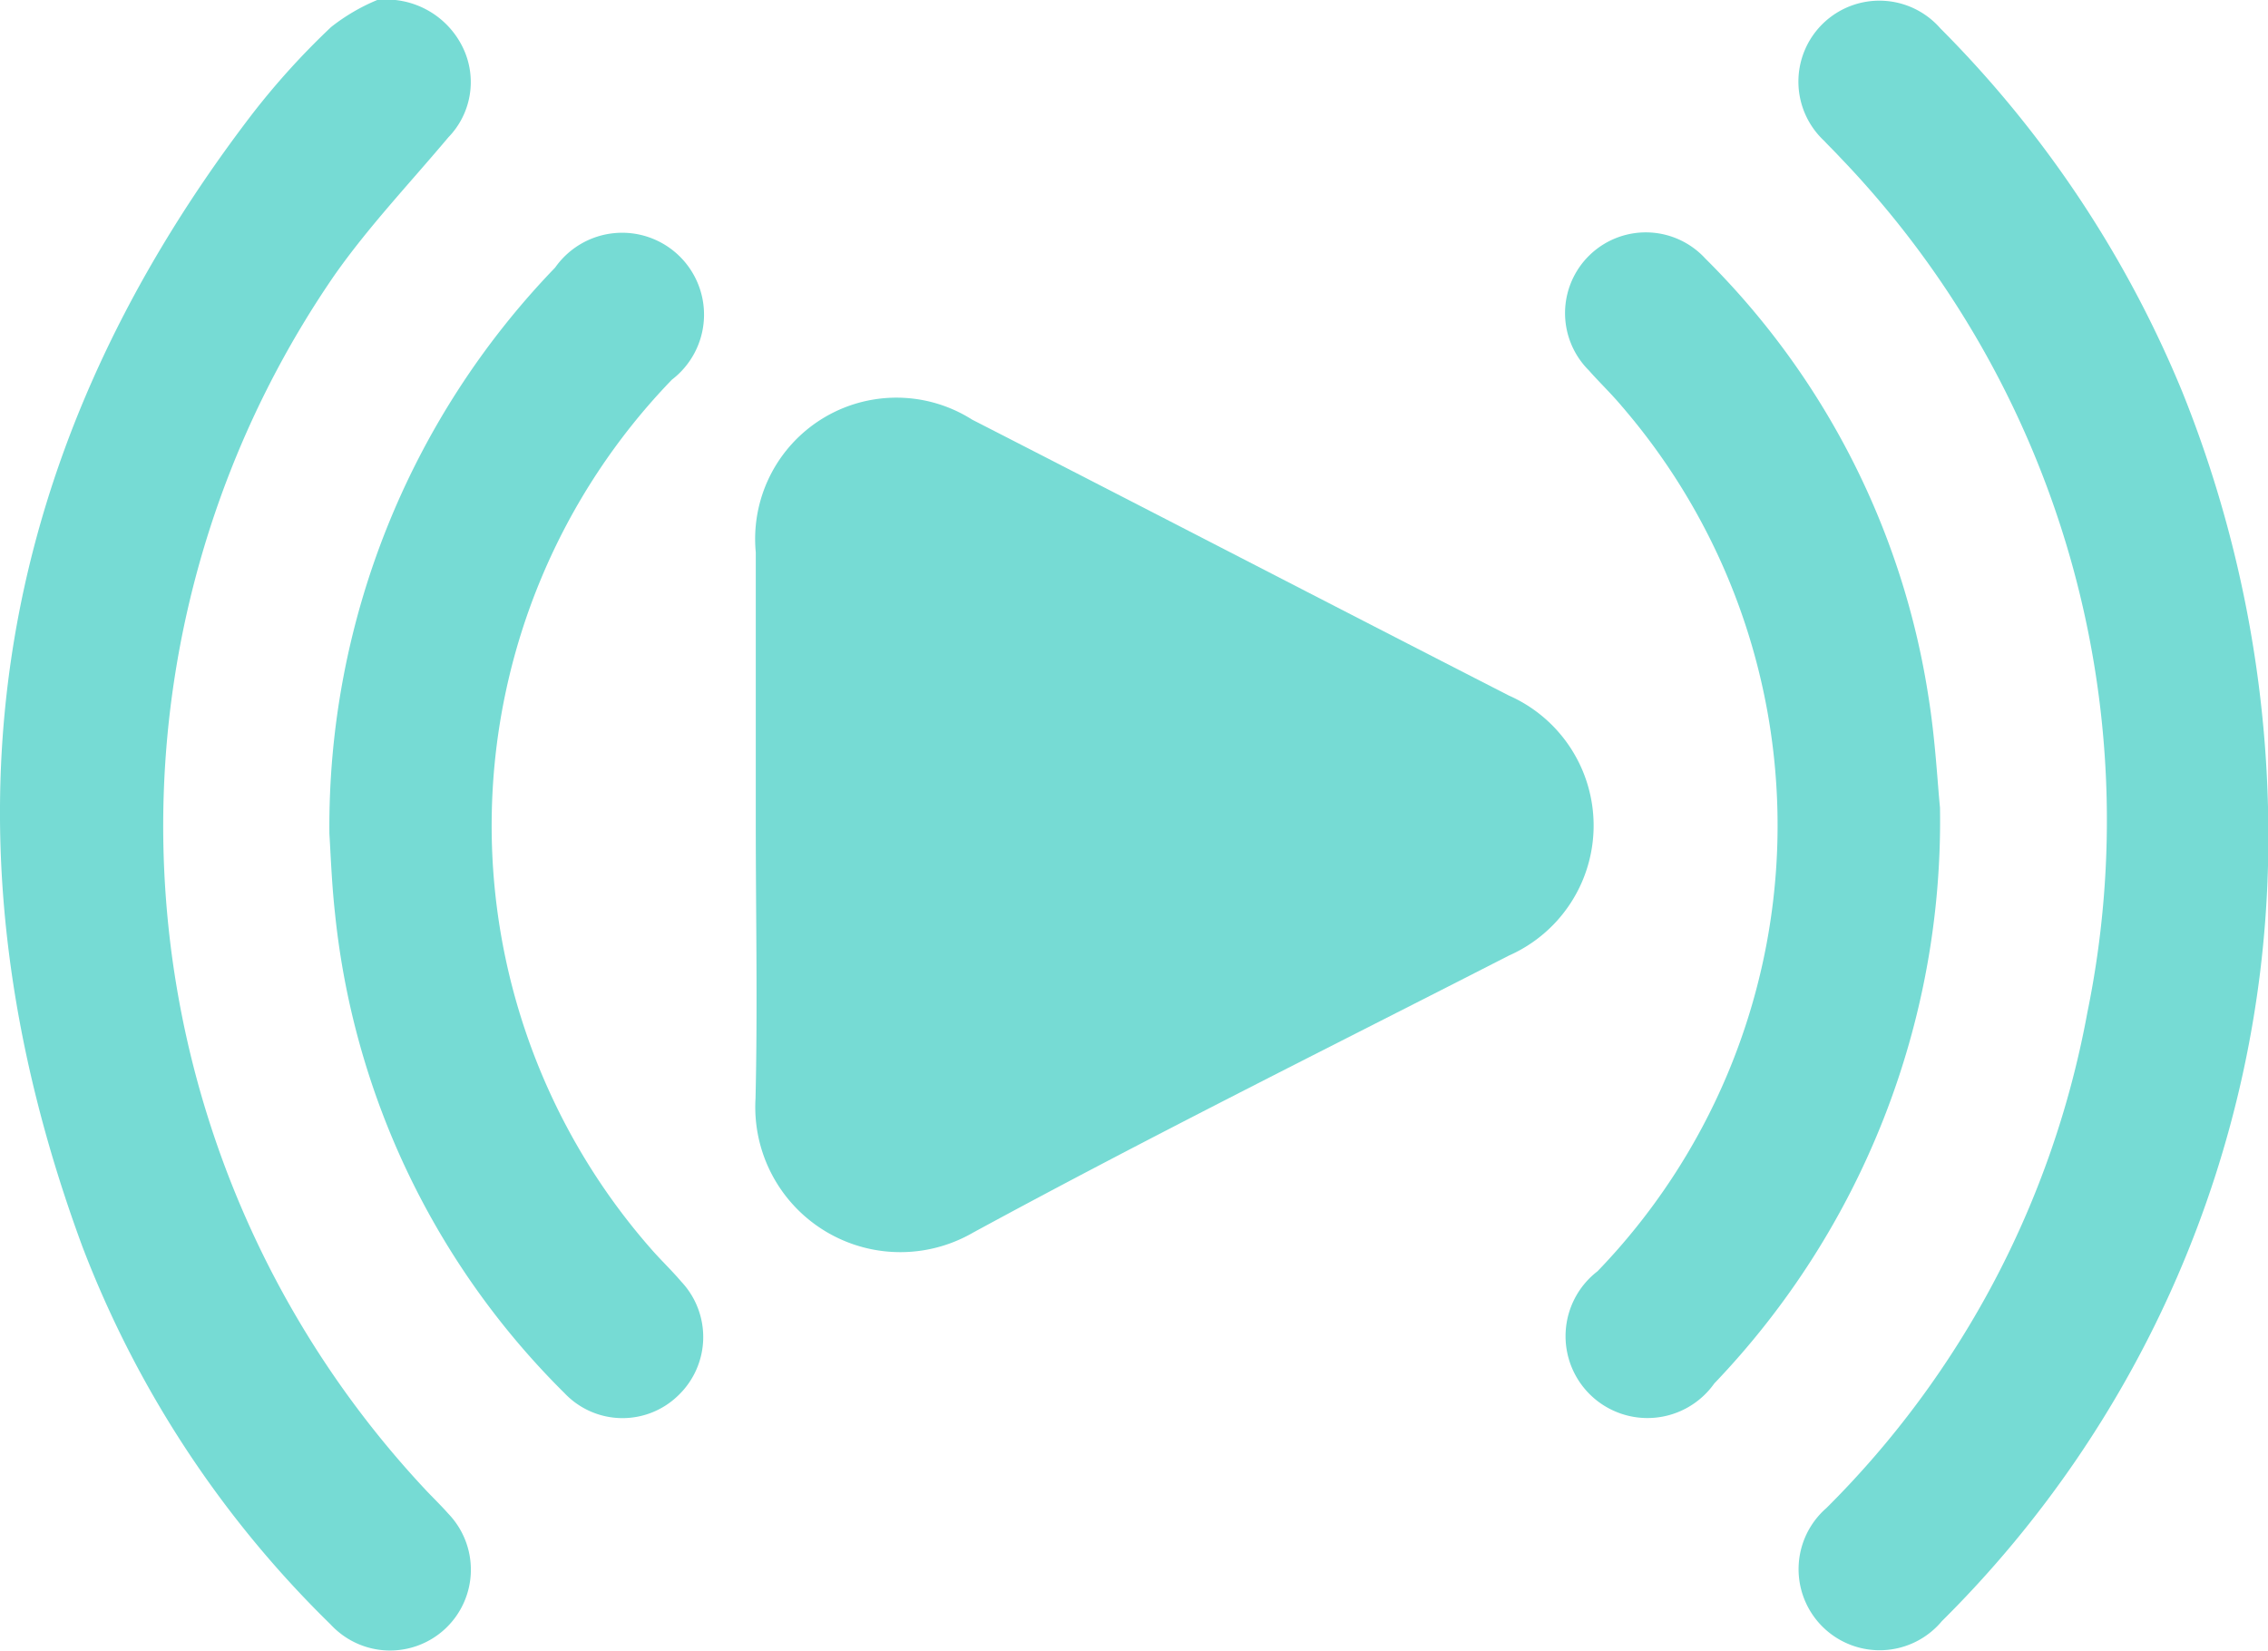 <svg id="Group_172" data-name="Group 172" xmlns="http://www.w3.org/2000/svg" width="44.314" height="32.253" viewBox="0 0 44.314 32.253">
  <path id="Path_231" data-name="Path 231" d="M1642.729,3089.216c0-1.762,0-3.524,0-5.287a2.761,2.761,0,0,1,4.228-2.593c3.5,1.792,6.988,3.6,10.487,5.391a2.777,2.777,0,0,1,0,5.081c-3.5,1.791-7.021,3.539-10.474,5.416a2.835,2.835,0,0,1-4.246-2.623C1642.766,3092.807,1642.729,3091.011,1642.729,3089.216Z" transform="translate(-1627.962 -3073.136)" fill="#76dbd4"/>
  <path id="Path_232" data-name="Path 232" d="M1538.366,3021.882a1.662,1.662,0,0,1,1.679.942,1.549,1.549,0,0,1-.291,1.743c-.751.894-1.562,1.748-2.229,2.7a18.977,18.977,0,0,0,1.817,23.76c.136.143.279.281.409.429a1.579,1.579,0,1,1-2.295,2.169,20.583,20.583,0,0,1-4.848-7.376c-2.943-7.962-1.869-15.357,3.3-22.119a14.777,14.777,0,0,1,1.557-1.72A3.8,3.8,0,0,1,1538.366,3021.882Z" transform="translate(-1530.995 -3021.882)" fill="#76dbd4"/>
  <path id="Path_233" data-name="Path 233" d="M1806.167,3038.864a21.56,21.56,0,0,1-6.372,14.761,1.584,1.584,0,1,1-2.257-2.209,18.314,18.314,0,0,0,5.1-9.686,18.694,18.694,0,0,0-4.833-16.708c-.1-.109-.208-.212-.308-.32a1.582,1.582,0,1,1,2.268-2.2,21.8,21.8,0,0,1,4.73,7.109A23.252,23.252,0,0,1,1806.167,3038.864Z" transform="translate(-1761.853 -3021.948)" fill="#76dbd4"/>
  <path id="Path_234" data-name="Path 234" d="M1579.7,3068.116a15.737,15.737,0,0,1,4.411-11.06,1.6,1.6,0,1,1,2.281,2.191,12.54,12.54,0,0,0-.417,16.973c.194.224.411.428.6.651a1.579,1.579,0,0,1-.059,2.224,1.559,1.559,0,0,1-2.22-.043,15.4,15.4,0,0,1-4.487-9.383C1579.746,3069.1,1579.725,3068.521,1579.7,3068.116Z" transform="translate(-1573.264 -3051.828)" fill="#76dbd4"/>
  <path id="Path_235" data-name="Path 235" d="M1769.935,3067.569a15.9,15.9,0,0,1-4.41,11.253,1.6,1.6,0,1,1-2.281-2.193,12.544,12.544,0,0,0,.465-16.913c-.2-.238-.429-.456-.636-.691a1.578,1.578,0,1,1,2.279-2.182,15.341,15.341,0,0,1,4.359,8.569C1769.844,3066.24,1769.886,3067.082,1769.935,3067.569Z" transform="translate(-1732.03 -3051.789)" fill="#76dbd4"/>
</svg>
